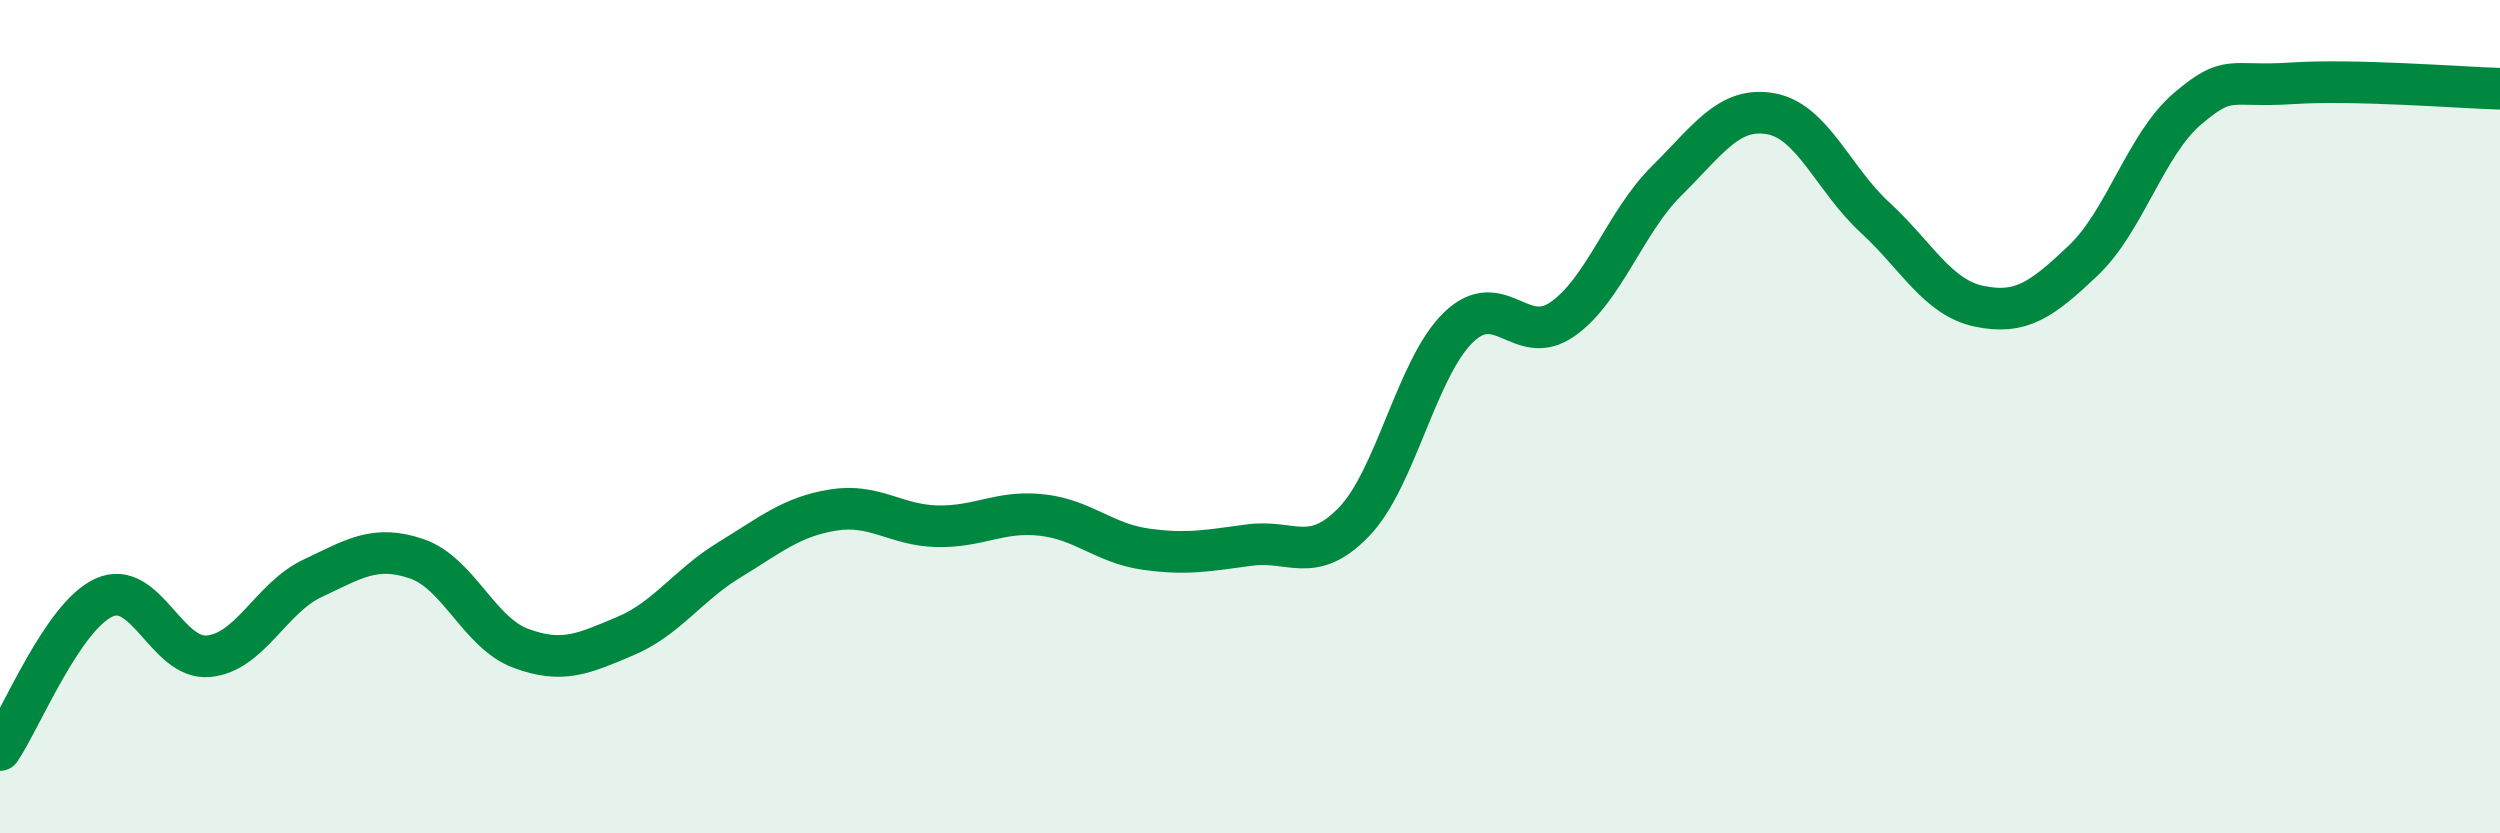 
    <svg width="60" height="20" viewBox="0 0 60 20" xmlns="http://www.w3.org/2000/svg">
      <path
        d="M 0,18 C 0.5,17.27 1.5,14.79 2.5,14.34 C 3.5,13.89 4,15.84 5,15.75 C 6,15.66 6.5,14.35 7.5,13.88 C 8.5,13.41 9,13.07 10,13.41 C 11,13.75 11.5,15.19 12.5,15.56 C 13.5,15.93 14,15.69 15,15.27 C 16,14.85 16.5,14.05 17.5,13.44 C 18.5,12.83 19,12.4 20,12.24 C 21,12.08 21.5,12.61 22.5,12.63 C 23.5,12.65 24,12.25 25,12.36 C 26,12.47 26.5,13.04 27.5,13.18 C 28.5,13.32 29,13.21 30,13.08 C 31,12.95 31.5,13.56 32.5,12.52 C 33.5,11.48 34,8.83 35,7.86 C 36,6.89 36.5,8.36 37.5,7.66 C 38.5,6.96 39,5.33 40,4.34 C 41,3.35 41.5,2.55 42.5,2.73 C 43.5,2.91 44,4.3 45,5.22 C 46,6.14 46.5,7.14 47.5,7.35 C 48.5,7.56 49,7.2 50,6.25 C 51,5.3 51.5,3.46 52.5,2.61 C 53.5,1.76 53.5,2.1 55,2 C 56.5,1.9 59,2.1 60,2.13L60 20L0 20Z"
        fill="#008740"
        opacity="0.1"
        stroke-linecap="round"
        stroke-linejoin="round"
      />
      <path
        d="M 0,18 C 0.5,17.27 1.5,14.79 2.5,14.34 C 3.5,13.89 4,15.84 5,15.75 C 6,15.66 6.5,14.35 7.5,13.88 C 8.5,13.41 9,13.07 10,13.41 C 11,13.75 11.5,15.19 12.5,15.56 C 13.5,15.93 14,15.69 15,15.27 C 16,14.85 16.5,14.05 17.5,13.44 C 18.5,12.83 19,12.4 20,12.24 C 21,12.08 21.5,12.61 22.5,12.63 C 23.5,12.65 24,12.25 25,12.36 C 26,12.47 26.5,13.04 27.5,13.18 C 28.5,13.32 29,13.21 30,13.08 C 31,12.95 31.5,13.56 32.5,12.52 C 33.5,11.48 34,8.83 35,7.86 C 36,6.89 36.5,8.36 37.5,7.66 C 38.5,6.96 39,5.33 40,4.34 C 41,3.35 41.5,2.55 42.5,2.73 C 43.5,2.91 44,4.3 45,5.22 C 46,6.14 46.5,7.14 47.5,7.35 C 48.5,7.56 49,7.2 50,6.25 C 51,5.3 51.5,3.46 52.5,2.61 C 53.5,1.76 53.5,2.1 55,2 C 56.5,1.9 59,2.1 60,2.13"
        stroke="#008740"
        stroke-width="1"
        fill="none"
        stroke-linecap="round"
        stroke-linejoin="round"
      />
    </svg>
  